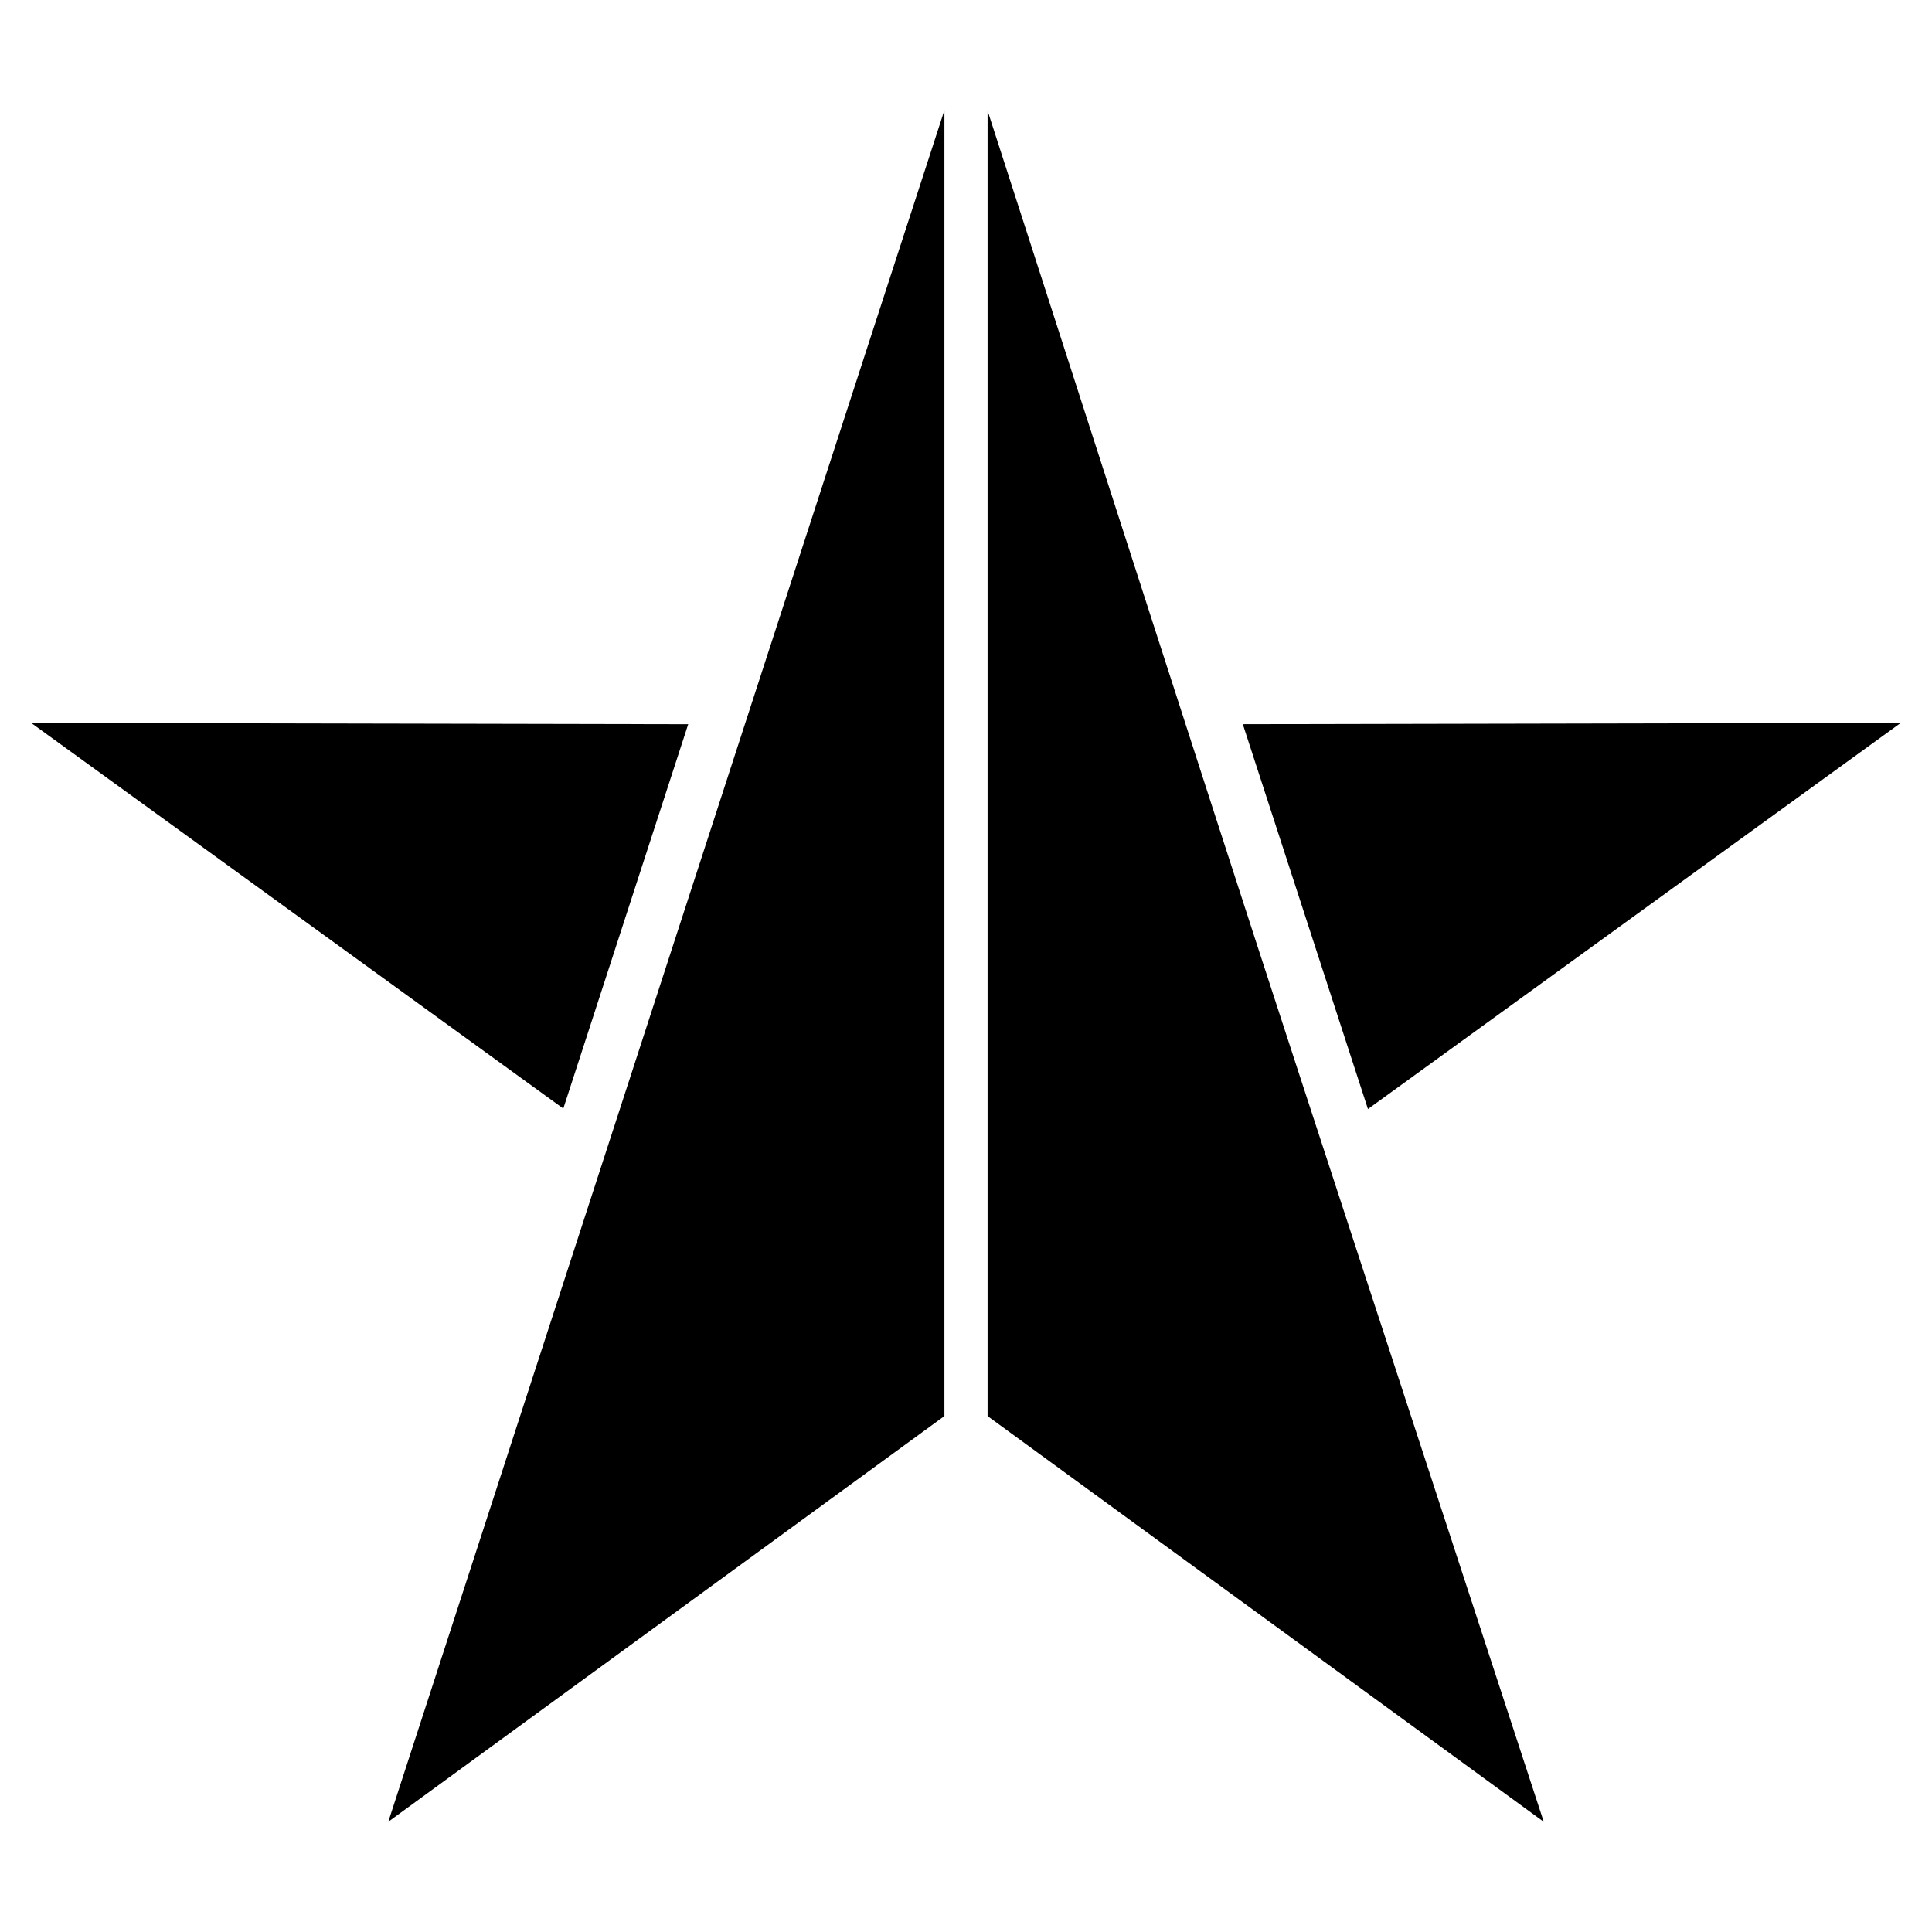 <?xml version="1.0" encoding="UTF-8"?>
<!-- The Best Svg Icon site in the world: iconSvg.co, Visit us! https://iconsvg.co -->
<svg fill="#000000" width="800px" height="800px" version="1.1" viewBox="144 144 512 512" xmlns="http://www.w3.org/2000/svg">
 <g fill-rule="evenodd">
  <path d="m647.73 335.57-141.21 102.34-33.16-101.99z"/>
  <path d="m293.28 437.78-141.02-102.2 174.12 0.348z"/>
  <path d="m394.28 519.27-147.38 107.52 147.38-453.6z"/>
  <path d="m405.72 173.32c86.742 268.73 54.32 168.93 147.39 453.48l-147.39-107.52v-345.97z"/>
 </g>
</svg>